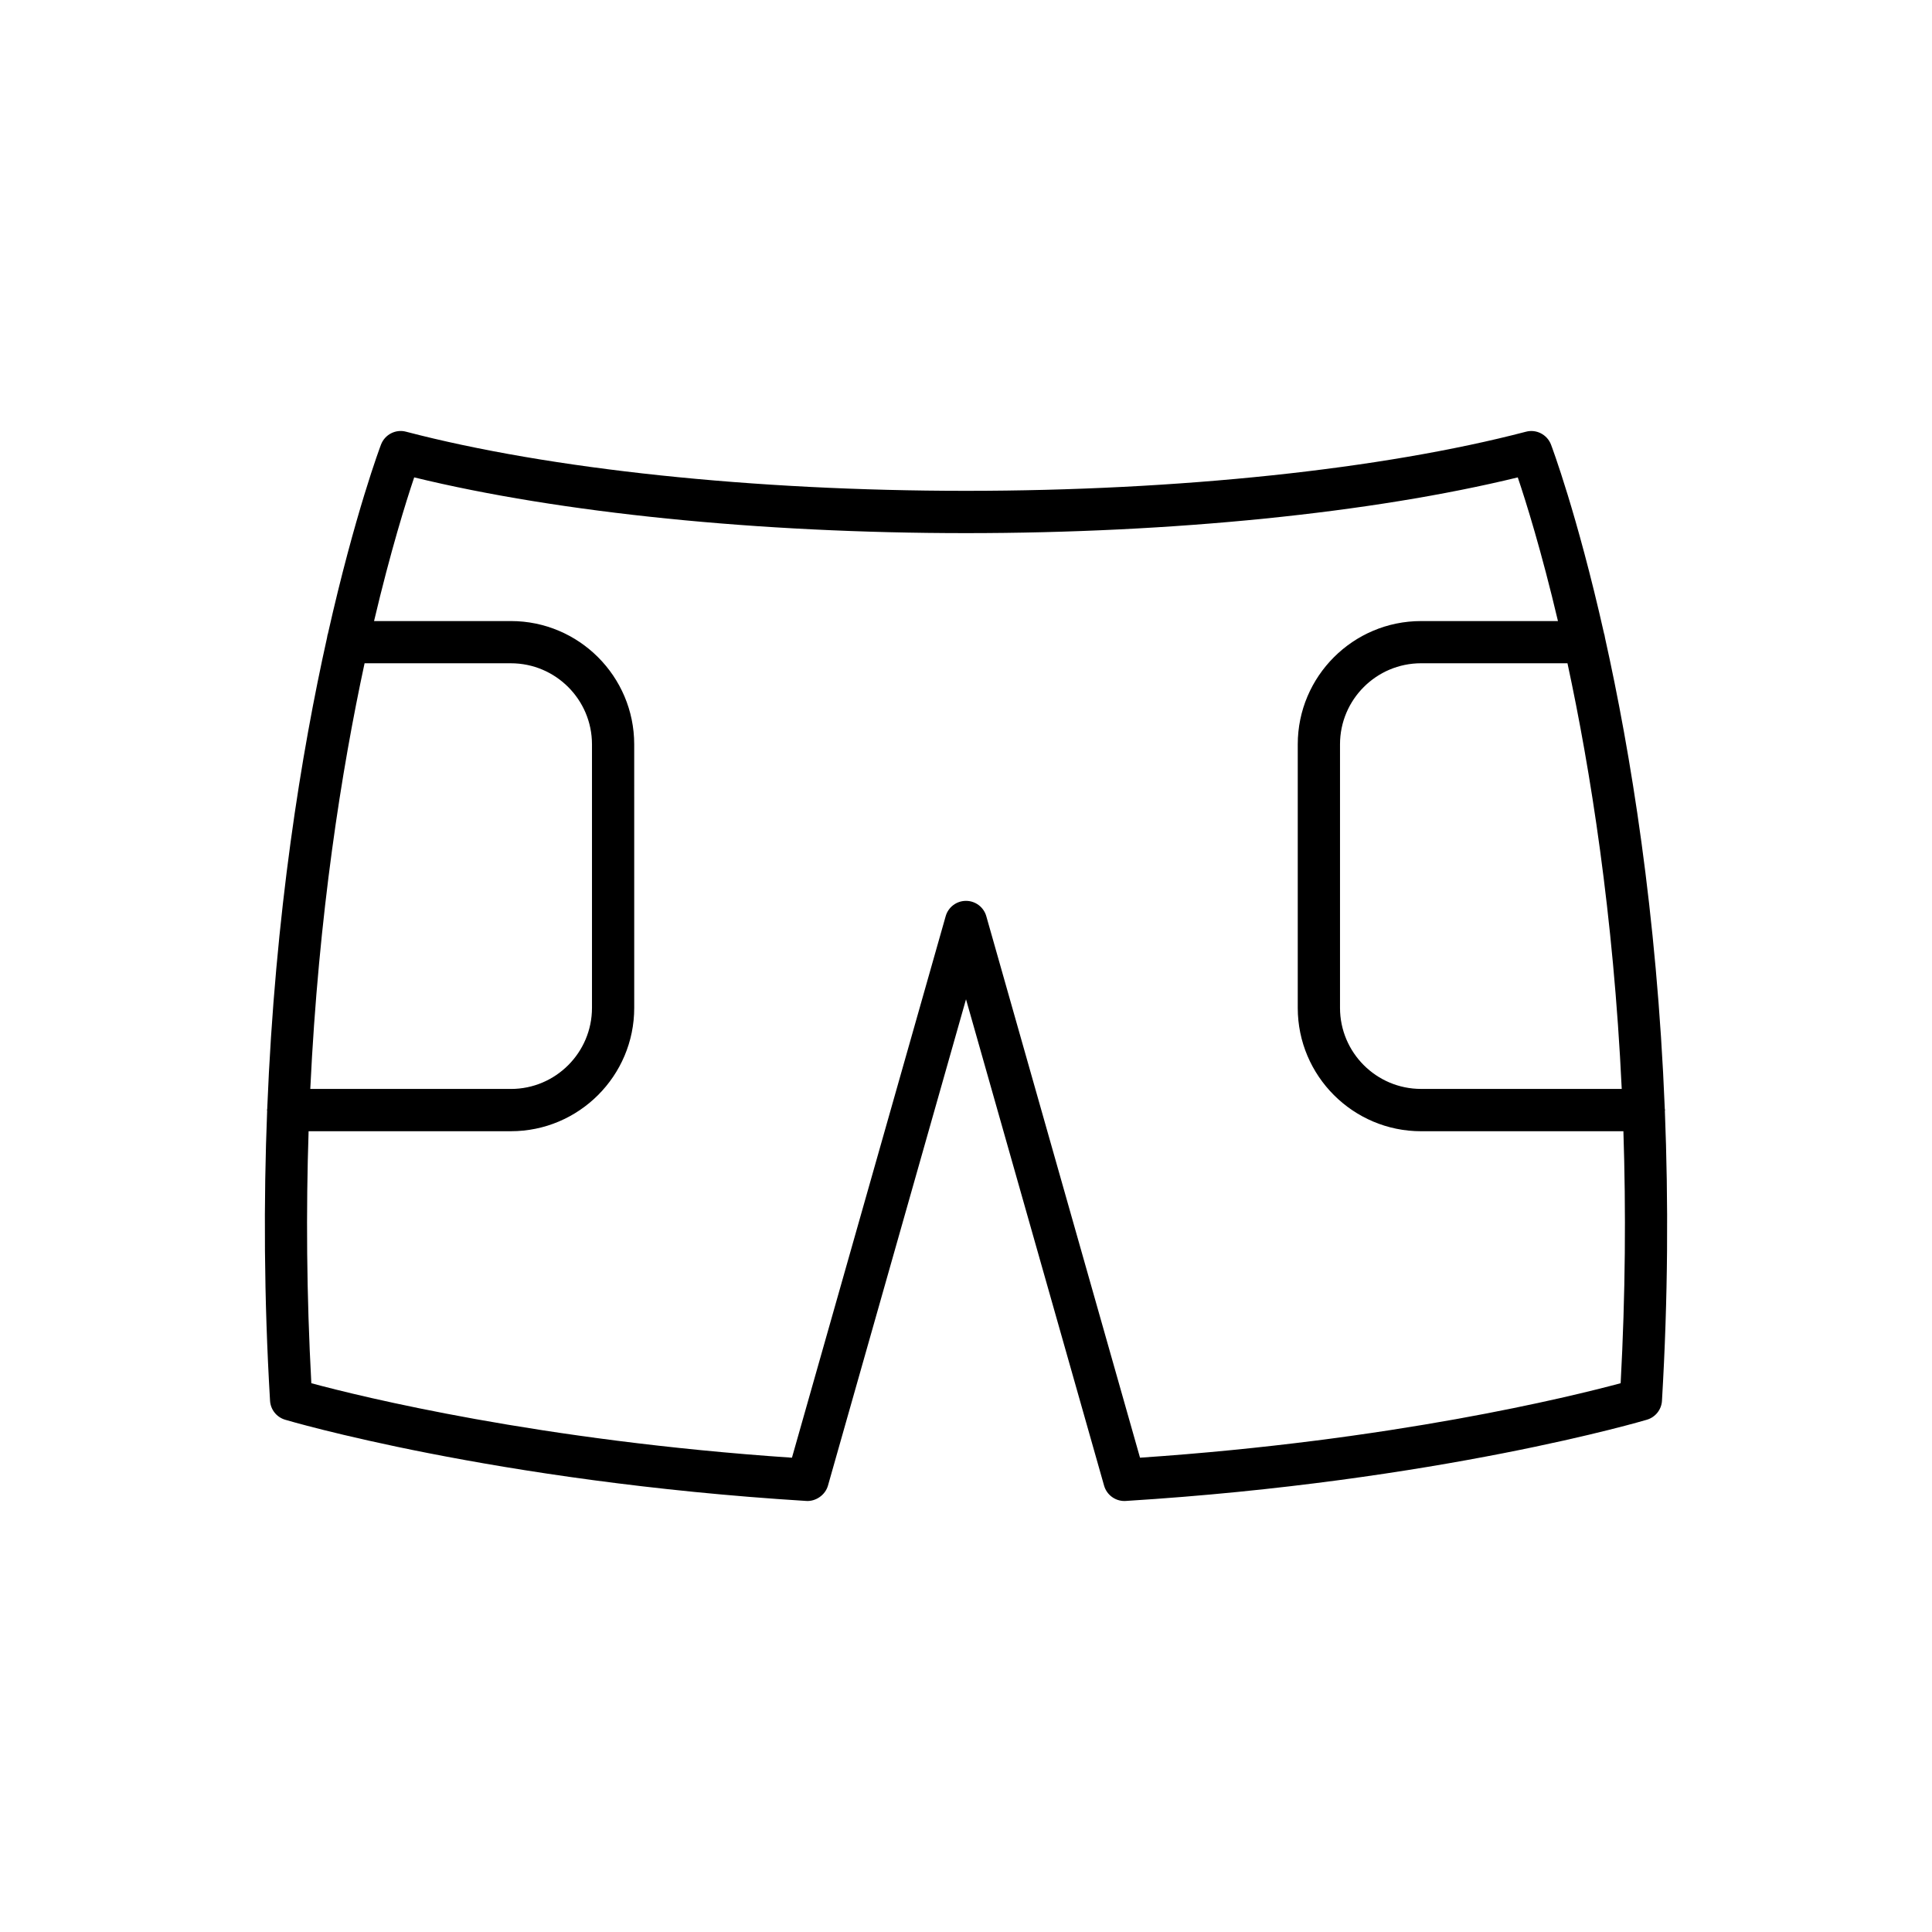 <?xml version="1.0" encoding="UTF-8"?>
<!-- Uploaded to: SVG Repo, www.svgrepo.com, Generator: SVG Repo Mixer Tools -->
<svg fill="#000000" width="800px" height="800px" version="1.1" viewBox="144 144 512 512" xmlns="http://www.w3.org/2000/svg">
 <path d="m584.44 515.2c1.625-27.371 1.703-53.047 0.766-76.805 0.004-0.078 0.043-0.141 0.043-0.219 0-0.109-0.059-0.203-0.062-0.312-2.09-51.996-9.102-94.59-15.852-124.87-0.078-0.352-0.094-0.727-0.234-1.047-7.148-31.789-13.914-49.719-14.074-50.137-1.023-2.656-3.902-4.137-6.637-3.398-38.047 9.953-92.137 15.664-148.39 15.664-56.254 0-110.34-5.711-148.39-15.668-2.75-0.742-5.613 0.742-6.637 3.398-0.164 0.418-6.93 18.352-14.074 50.141-0.141 0.32-0.156 0.691-0.23 1.039-6.75 30.277-13.766 72.875-15.855 124.88-0.008 0.109-0.062 0.203-0.062 0.312 0 0.078 0.043 0.145 0.043 0.219-0.938 23.758-0.859 49.434 0.766 76.805 0.137 2.344 1.723 4.352 3.973 5.031 0.543 0.164 55.168 16.387 138.15 21.535 2.449 0.16 5.008-1.523 5.731-4.059l36.586-128.89 36.59 128.89c0.688 2.418 2.898 4.07 5.379 4.07 0.121 0 0.234-0.004 0.352-0.012 82.98-5.148 137.61-21.371 138.15-21.535 2.25-0.676 3.832-2.684 3.969-5.027zm-10.664-82.625h-53.176c-11.848 0-21.484-9.637-21.484-21.488v-69.832c0-11.848 9.637-21.484 21.484-21.484h38.797c6.074 28.199 12.184 66.52 14.379 112.8zm-333.16-112.8h38.781c11.848 0 21.484 9.637 21.484 21.484v69.836c0 11.848-9.637 21.488-21.484 21.488h-53.168c2.203-46.266 8.316-84.598 14.387-112.81zm332.87 190.79c-13.215 3.559-60.434 15.211-127.37 19.738l-40.738-143.5c-0.684-2.406-2.879-4.066-5.383-4.066s-4.703 1.66-5.383 4.07l-40.738 143.5c-66.934-4.527-114.16-16.18-127.37-19.738-1.281-23.629-1.406-45.941-0.723-66.785h53.613c18.02 0 32.68-14.66 32.68-32.684l-0.004-69.836c0-18.02-14.66-32.68-32.68-32.68h-36.262c4.394-18.621 8.465-31.625 10.637-38.074 38.574 9.41 91.461 14.773 146.23 14.773s107.65-5.363 146.23-14.77c2.176 6.445 6.254 19.445 10.648 38.074h-36.277c-18.02 0-32.68 14.66-32.68 32.68v69.836c0 18.02 14.66 32.684 32.68 32.684h53.621c0.68 20.828 0.551 43.145-0.73 66.777z"/>
</svg>